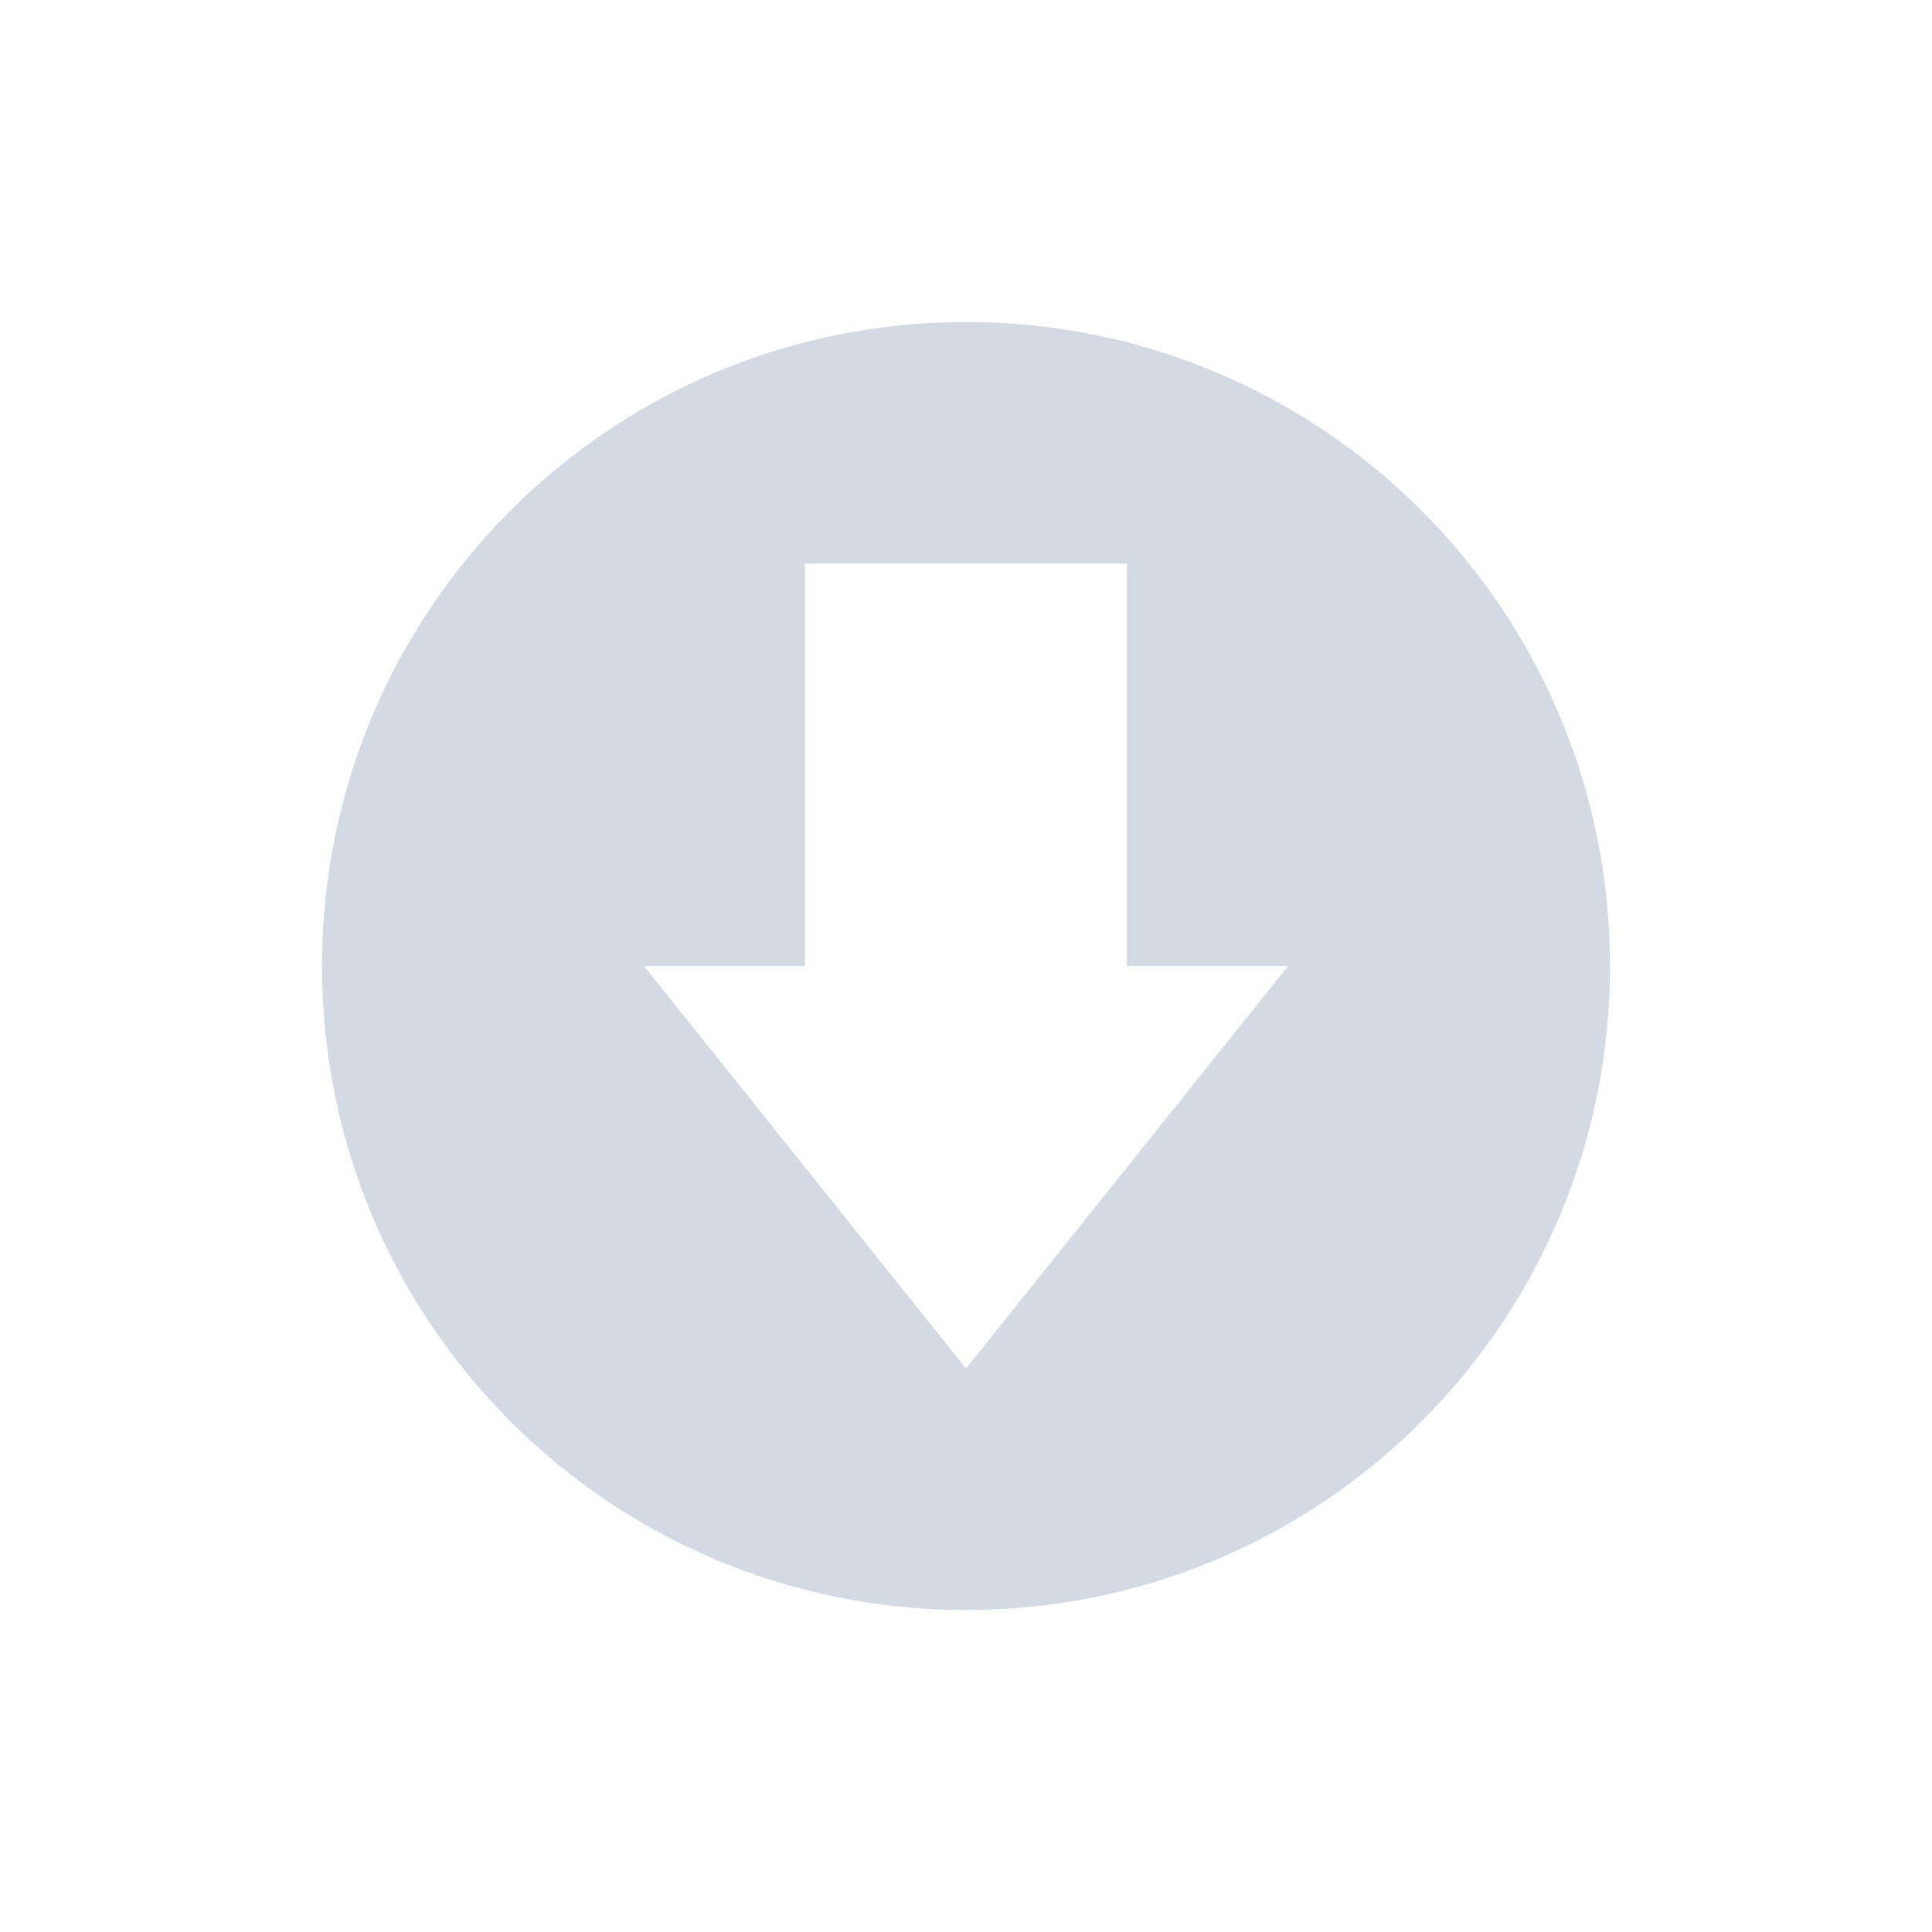 <svg xmlns="http://www.w3.org/2000/svg" width="12pt" height="12pt" version="1.1" viewBox="0 0 12 12">
 <g>
  <path style="fill:rgb(82.745%,85.49%,89.02%)" d="M 6 2 C 3.789 2 2 3.789 2 6 C 2 8.211 3.789 10 6 10 C 8.211 10 10 8.211 10 6 C 10 3.789 8.211 2 6 2 Z M 5 3.5 L 7 3.5 L 7 6 L 8 6 L 6 8.5 C 6 8.5 4 6 4 6 L 5 6 Z M 5 3.5"/>
 </g>
</svg>
